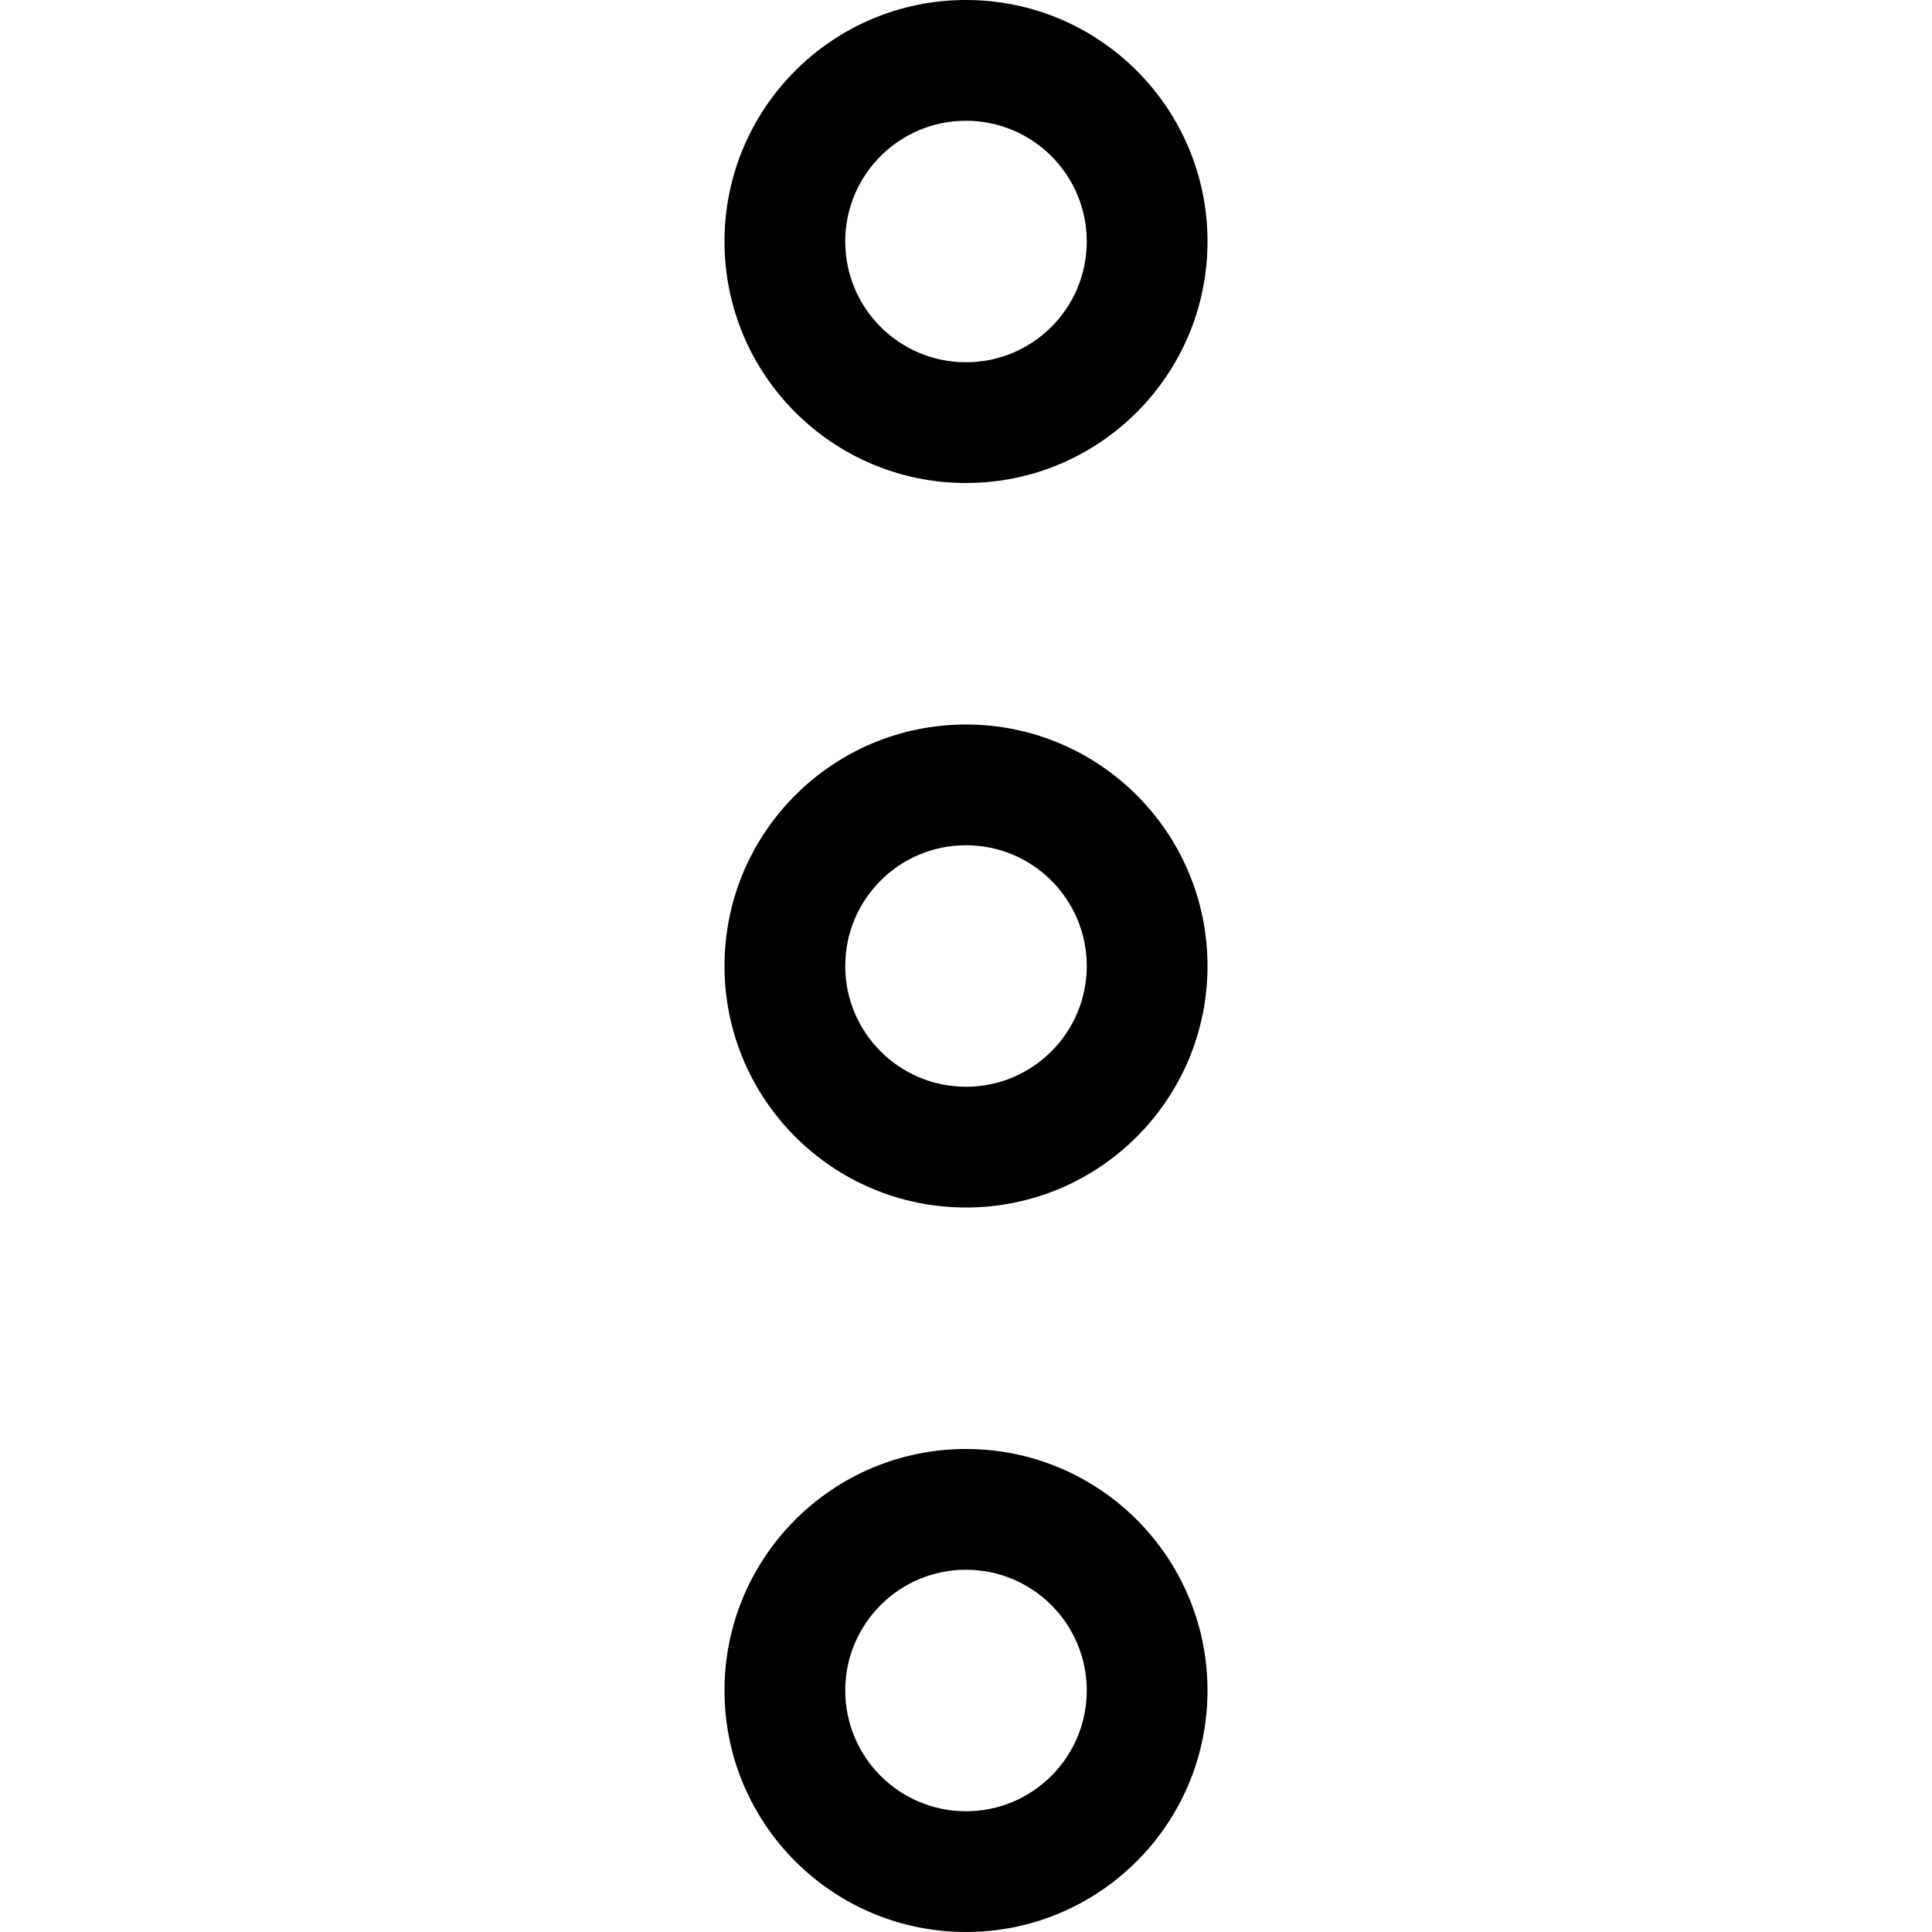 <?xml version="1.0" encoding="iso-8859-1"?>
<!-- Uploaded to: SVG Repo, www.svgrepo.com, Generator: SVG Repo Mixer Tools -->
<svg fill="#000000" height="800px" width="800px" version="1.1" id="Capa_1" xmlns="http://www.w3.org/2000/svg" xmlns:xlink="http://www.w3.org/1999/xlink" 
	 viewBox="0 0 384.97 384.97" xml:space="preserve">
<g>
	<g id="More_Vertical">
		<path d="M192.485,96.242c26.575,0,48.121-21.546,48.121-48.121S219.06,0,192.485,0s-48.121,21.546-48.121,48.121
			S165.91,96.242,192.485,96.242z M192.485,24.061c13.293,0,24.061,10.779,24.061,24.061s-10.767,24.061-24.061,24.061
			s-24.061-10.767-24.061-24.061S179.191,24.061,192.485,24.061z"/>
		<path d="M192.485,288.727c-26.575,0-48.121,21.546-48.121,48.121c0,26.575,21.546,48.121,48.121,48.121
			s48.121-21.546,48.121-48.121C240.606,310.274,219.06,288.727,192.485,288.727z M192.485,360.909
			c-13.293,0-24.061-10.767-24.061-24.061s10.767-24.061,24.061-24.061s24.061,10.779,24.061,24.061
			S205.778,360.909,192.485,360.909z"/>
		<path d="M192.485,144.364c-26.575,0-48.121,21.546-48.121,48.121s21.546,48.121,48.121,48.121s48.121-21.546,48.121-48.121
			S219.06,144.364,192.485,144.364z M192.485,216.545c-13.293,0-24.061-10.767-24.061-24.061s10.767-24.061,24.061-24.061
			s24.061,10.779,24.061,24.061C216.545,205.766,205.778,216.545,192.485,216.545z"/>
	</g>
	<g>
	</g>
	<g>
	</g>
	<g>
	</g>
	<g>
	</g>
	<g>
	</g>
	<g>
	</g>
</g>
</svg>
